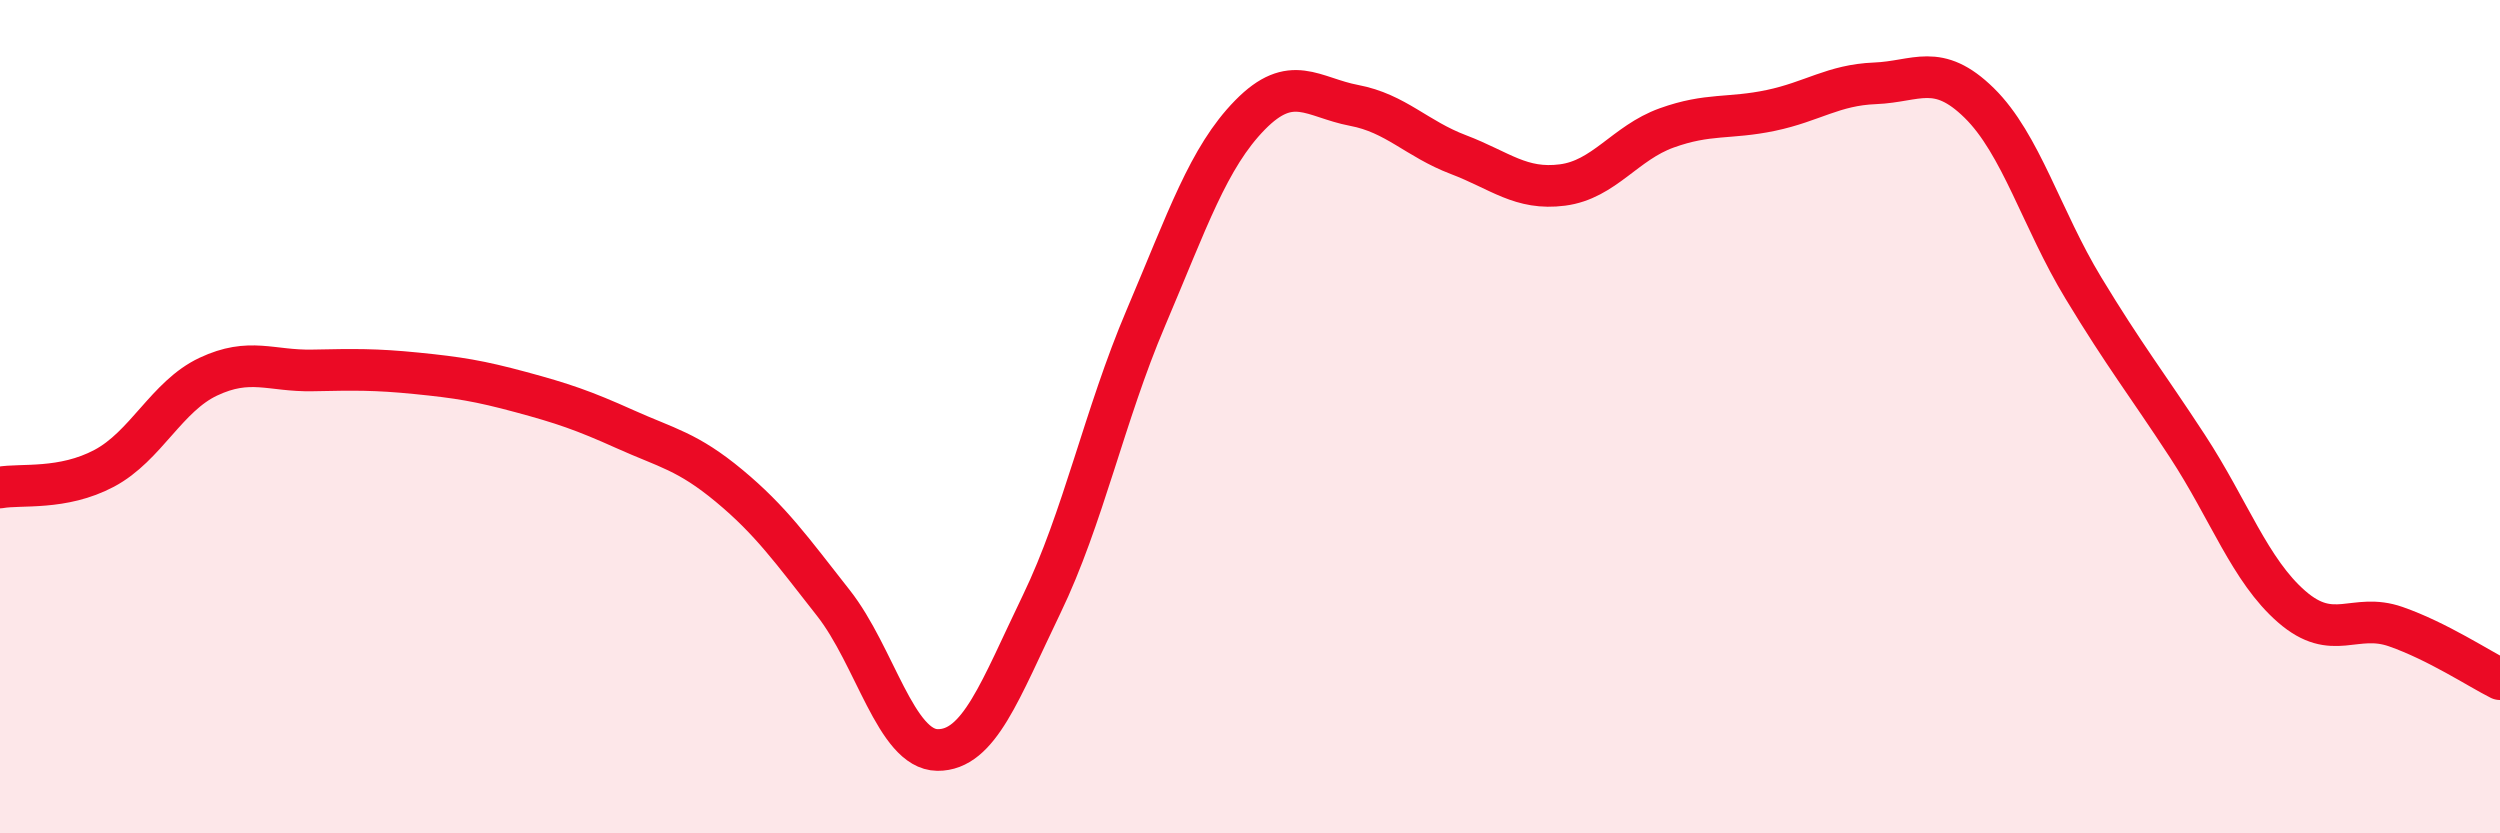 
    <svg width="60" height="20" viewBox="0 0 60 20" xmlns="http://www.w3.org/2000/svg">
      <path
        d="M 0,11.7 C 0.5,11.61 1.5,11.77 2.5,11.24 C 3.5,10.71 4,9.51 5,9.04 C 6,8.57 6.5,8.91 7.5,8.89 C 8.5,8.87 9,8.86 10,8.96 C 11,9.06 11.5,9.14 12.5,9.41 C 13.5,9.68 14,9.85 15,10.3 C 16,10.75 16.5,10.83 17.5,11.66 C 18.5,12.49 19,13.2 20,14.47 C 21,15.74 21.5,17.99 22.5,18 C 23.5,18.01 24,16.57 25,14.5 C 26,12.43 26.5,9.98 27.5,7.63 C 28.5,5.28 29,3.78 30,2.76 C 31,1.74 31.5,2.34 32.5,2.53 C 33.5,2.72 34,3.33 35,3.71 C 36,4.09 36.5,4.57 37.5,4.44 C 38.5,4.31 39,3.43 40,3.07 C 41,2.71 41.5,2.86 42.5,2.65 C 43.5,2.44 44,2.04 45,2 C 46,1.96 46.5,1.49 47.5,2.47 C 48.5,3.45 49,5.26 50,6.91 C 51,8.56 51.5,9.18 52.5,10.71 C 53.5,12.24 54,13.69 55,14.56 C 56,15.43 56.5,14.69 57.5,15.04 C 58.5,15.39 59.5,16.05 60,16.3L60 20L0 20Z"
        fill="#EB0A25"
        opacity="0.1"
        stroke-linecap="round"
        stroke-linejoin="round"
      />
      <path
        d="M 0,11.7 C 0.5,11.61 1.5,11.77 2.5,11.24 C 3.5,10.71 4,9.51 5,9.04 C 6,8.57 6.5,8.91 7.5,8.89 C 8.5,8.87 9,8.86 10,8.96 C 11,9.06 11.5,9.14 12.5,9.41 C 13.5,9.68 14,9.85 15,10.3 C 16,10.75 16.5,10.83 17.5,11.66 C 18.5,12.49 19,13.2 20,14.47 C 21,15.74 21.5,17.99 22.5,18 C 23.5,18.01 24,16.57 25,14.5 C 26,12.43 26.5,9.98 27.5,7.63 C 28.5,5.28 29,3.78 30,2.76 C 31,1.74 31.5,2.34 32.5,2.53 C 33.5,2.72 34,3.33 35,3.71 C 36,4.09 36.5,4.57 37.5,4.44 C 38.5,4.31 39,3.43 40,3.07 C 41,2.71 41.5,2.86 42.5,2.65 C 43.5,2.44 44,2.04 45,2 C 46,1.96 46.5,1.49 47.5,2.47 C 48.5,3.45 49,5.26 50,6.91 C 51,8.56 51.5,9.18 52.5,10.71 C 53.5,12.24 54,13.69 55,14.56 C 56,15.43 56.5,14.69 57.5,15.04 C 58.5,15.39 59.5,16.05 60,16.3"
        stroke="#EB0A25"
        stroke-width="1"
        fill="none"
        stroke-linecap="round"
        stroke-linejoin="round"
      />
    </svg>
  